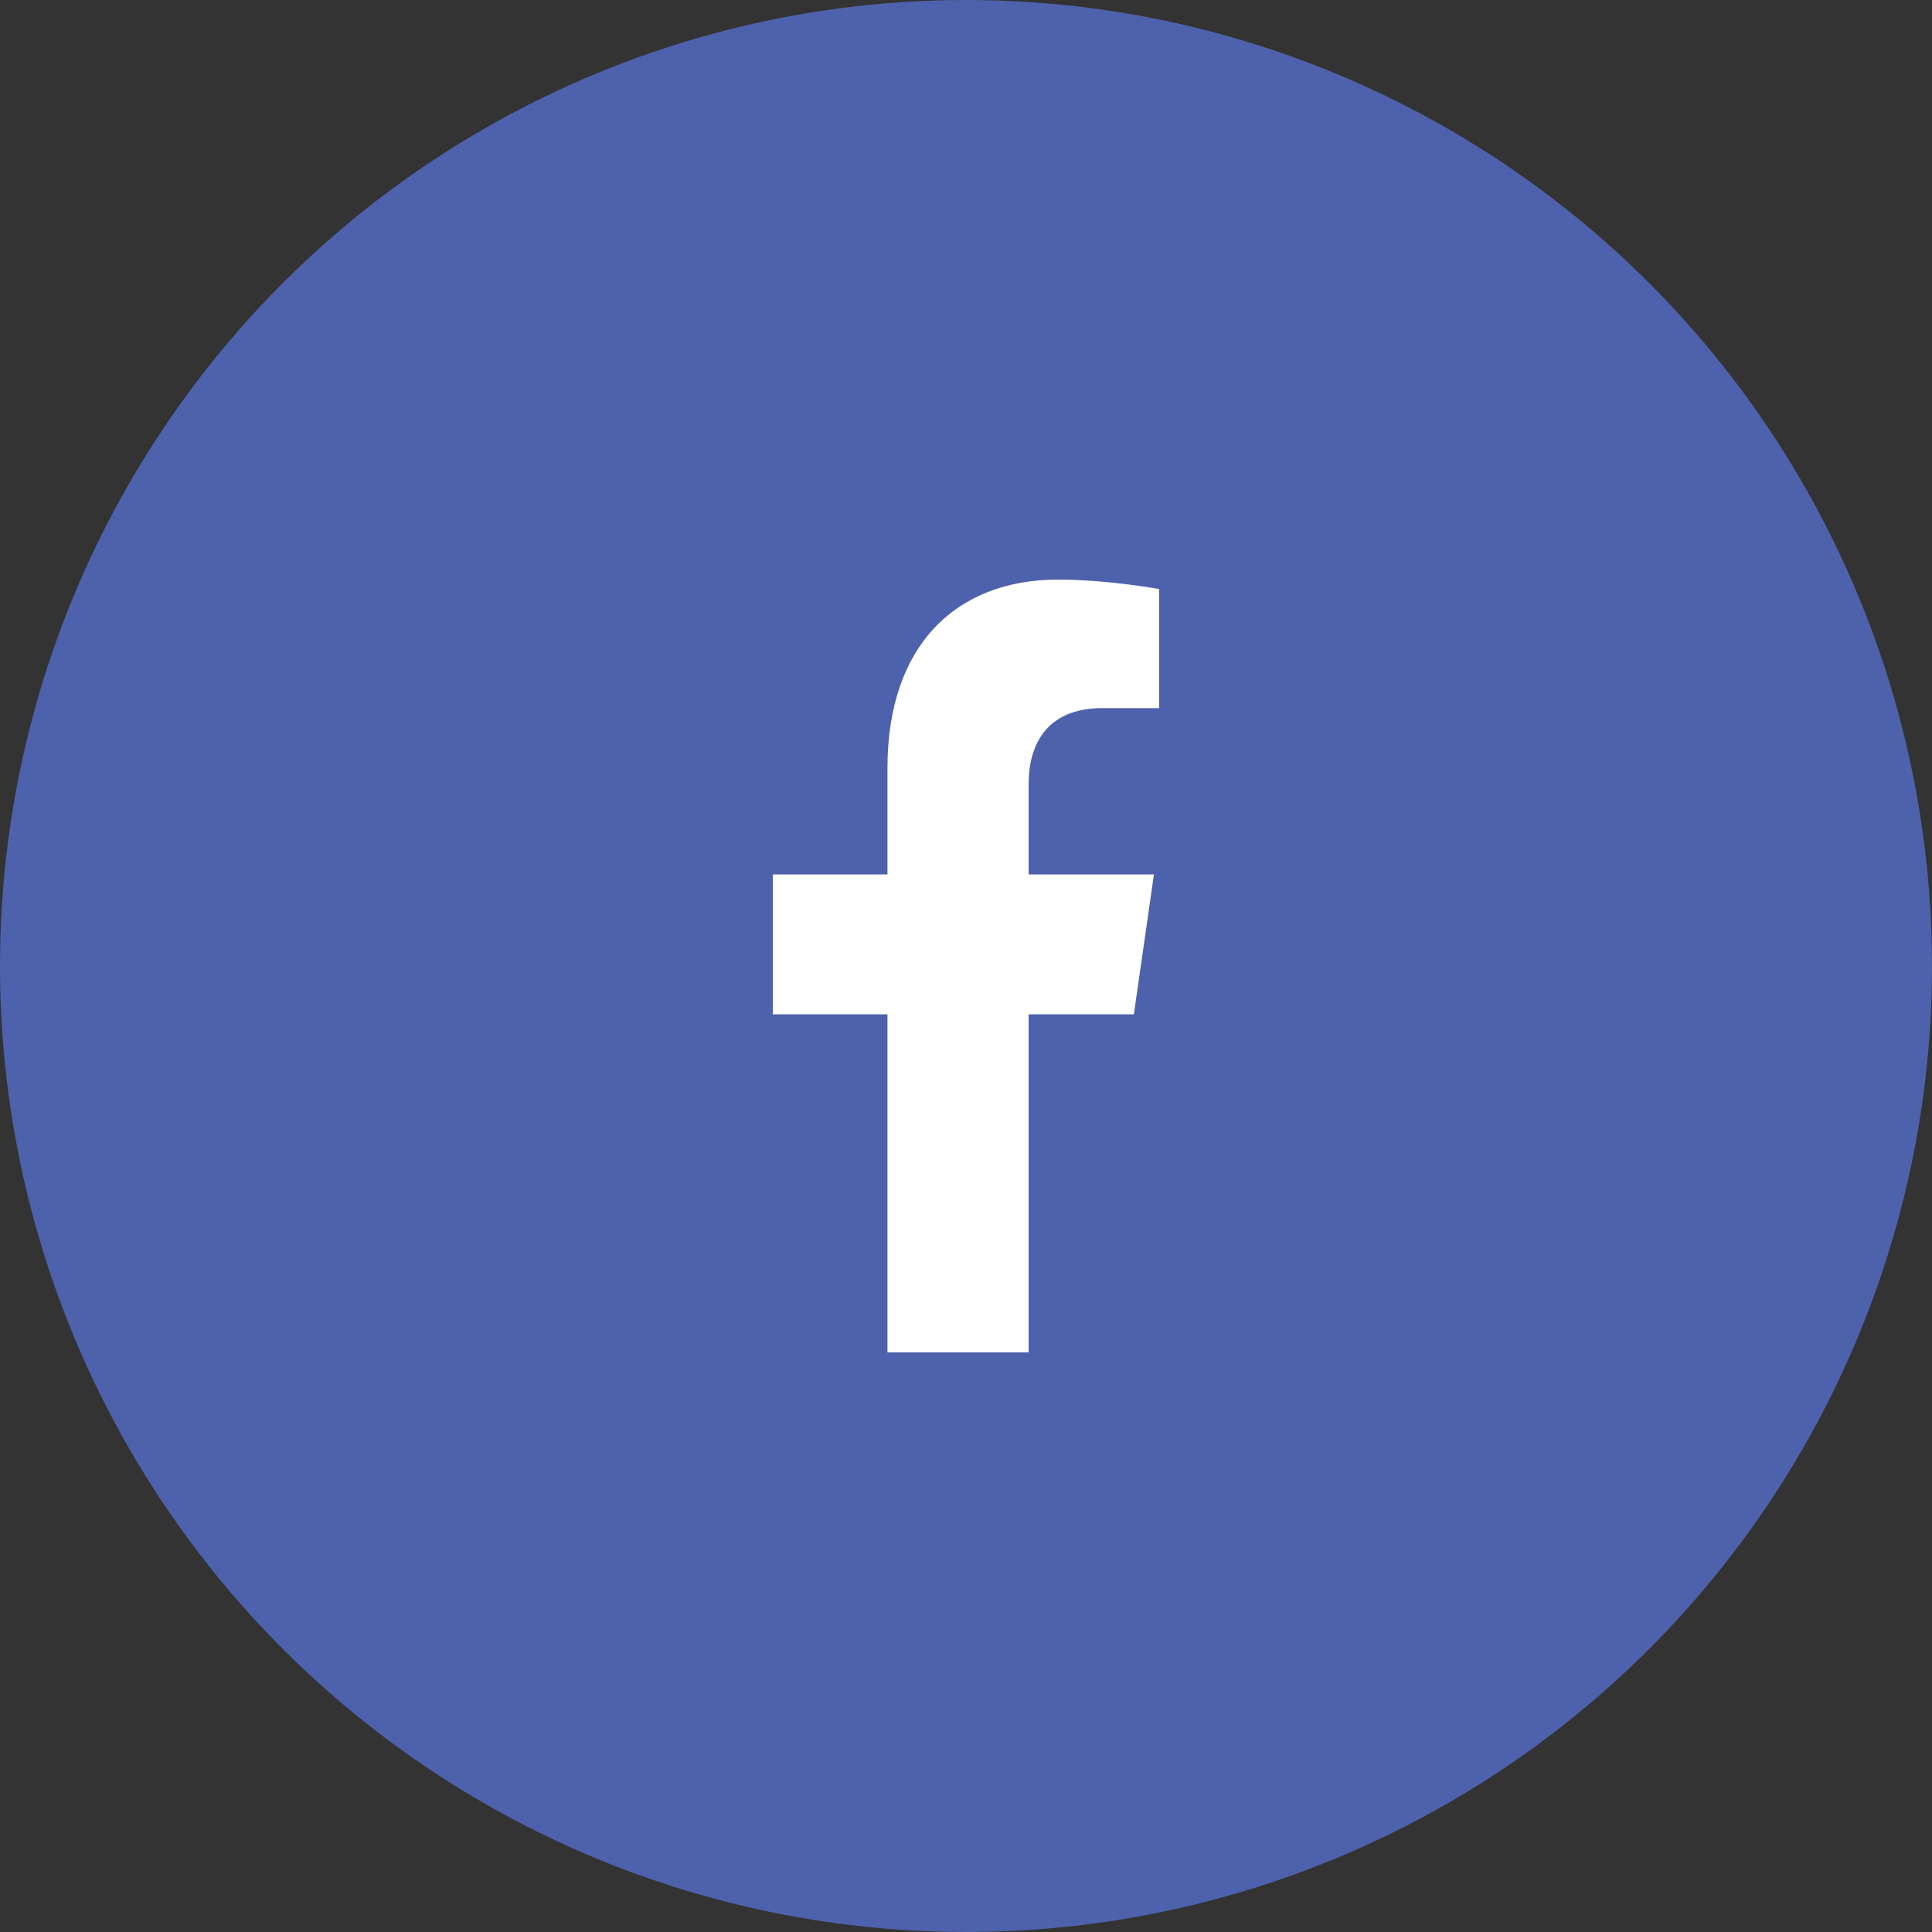 <svg width="40" height="40" viewBox="0 0 40 40" fill="none" xmlns="http://www.w3.org/2000/svg">
<rect x="0" y="0" width="40" height="40" fill="#333333" stroke="none"/>
<circle cx="20" cy="20" r="20" fill="#4E61AC"/>
<path d="M23.476 21L23.891 18.104H21.297V16.225C21.297 15.433 21.659 14.661 22.821 14.661H24V12.196C24 12.196 22.93 12 21.907 12C19.771 12 18.374 13.387 18.374 15.898V18.104H16V21H18.374V28H21.297V21H23.476Z" fill="white"/>
</svg>
